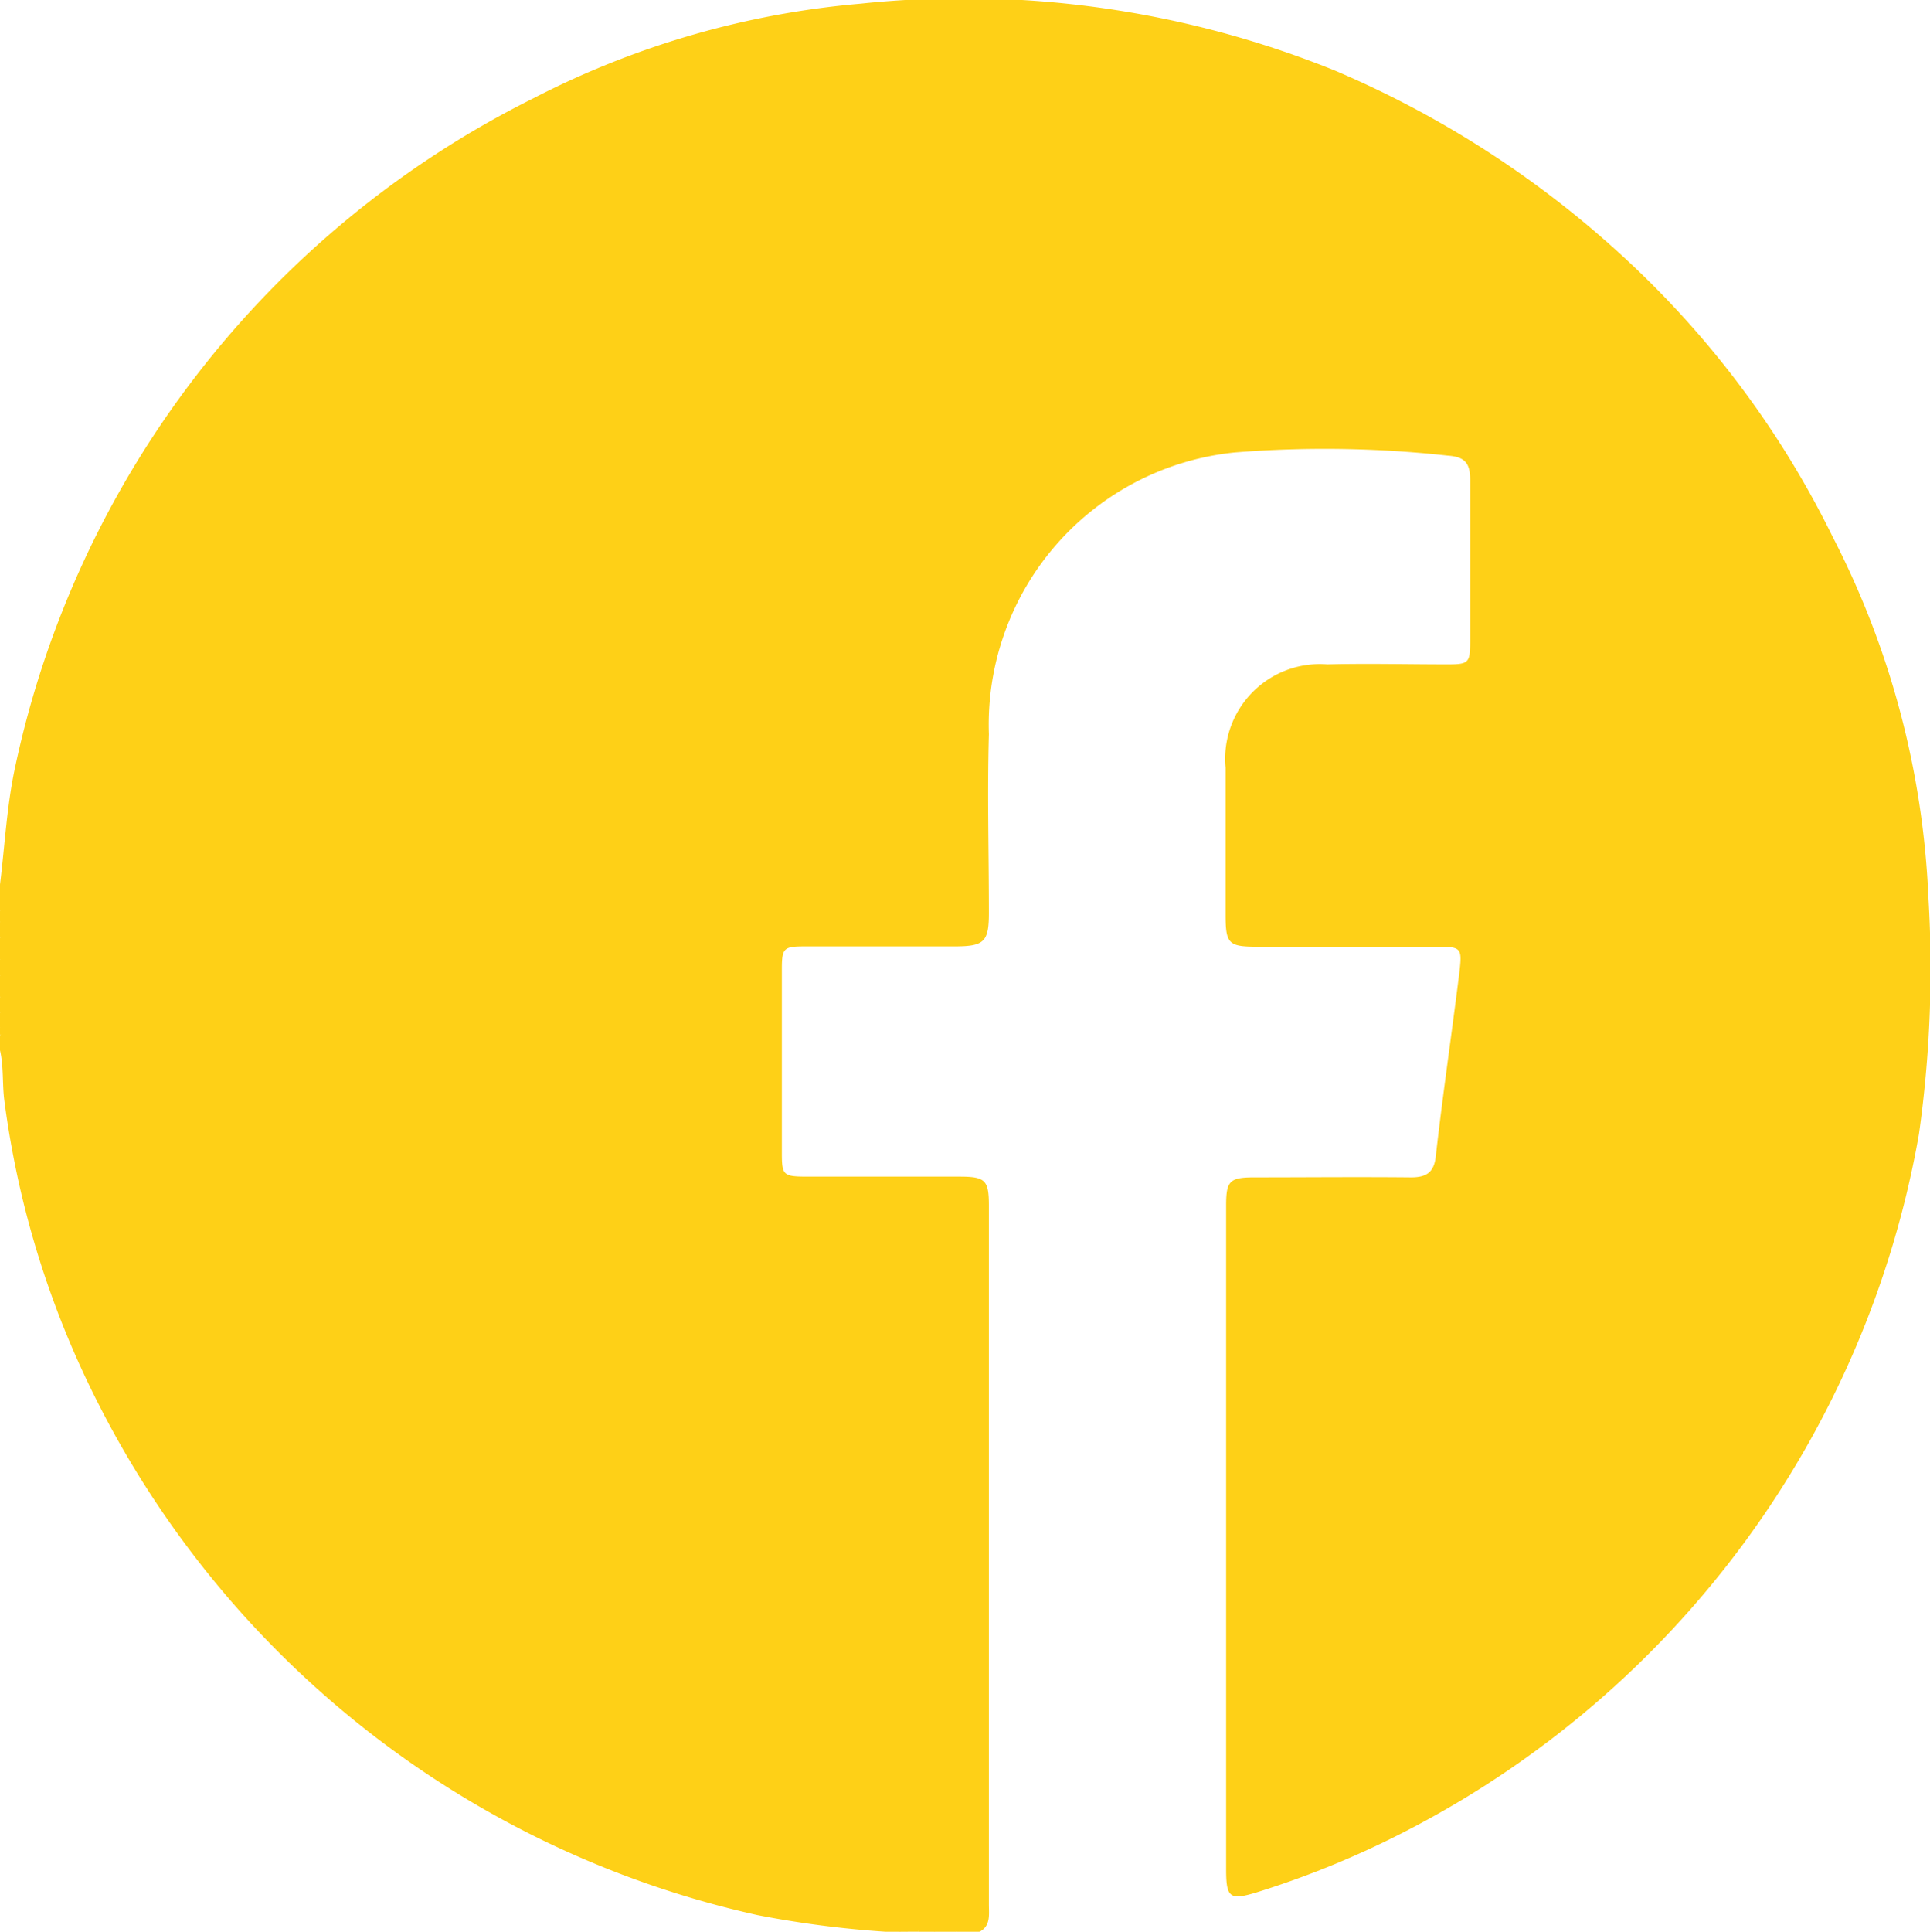 <svg id="Grupo_23" data-name="Grupo 23" xmlns="http://www.w3.org/2000/svg" xmlns:xlink="http://www.w3.org/1999/xlink" width="18.346" height="18.358" viewBox="0 0 18.346 18.358">
  <defs>
    <clipPath id="clip-path">
      <rect id="Rectángulo_18" data-name="Rectángulo 18" width="18.346" height="18.358" fill="none"/>
    </clipPath>
  </defs>
  <g id="Grupo_22" data-name="Grupo 22" transform="translate(0 0)" clip-path="url(#clip-path)">
    <path id="Trazado_97" data-name="Trazado 97" d="M9.308,18.358H9.093a.273.273,0,0,0-.214,0H8.735c-.029-.029-.066-.015-.1-.019s-.057-.005-.079.019H8.413A9.717,9.717,0,0,1,7.2,18.2,9.282,9.282,0,0,1,.947,13.364a8.877,8.877,0,0,1-.906-2.907C.021,10.3.036,10.138,0,9.981V9.838c.023-.021.017-.05.019-.076V9.7c0-.027,0-.055-.019-.076V9.48a.273.273,0,0,0,0-.214V9.122a.275.275,0,0,0,0-.215V8.764c.029-.029.015-.066.019-.1S.024,8.607,0,8.585V8.406c.046-.371.064-.745.143-1.112A9.26,9.26,0,0,1,5.068.935a8.327,8.327,0,0,1,3.111-.9,9.412,9.412,0,0,1,4.507.634,9.566,9.566,0,0,1,2.79,1.813A9,9,0,0,1,17.42,5.1a8.232,8.232,0,0,1,.911,3.432,11.228,11.228,0,0,1-.09,2.246,9.249,9.249,0,0,1-4.854,6.612,8.757,8.757,0,0,1-1.438.593c-.256.078-.294.056-.294-.214q0-2.738,0-5.476c0-.281,0-.561,0-.841,0-.227.035-.262.259-.263.5,0,1-.005,1.5,0,.148,0,.218-.05.234-.2.065-.575.149-1.147.221-1.721.033-.27.028-.271-.237-.271-.561,0-1.122,0-1.682,0-.27,0-.3-.028-.3-.3,0-.465,0-.931,0-1.4a.9.9,0,0,1,.967-.983c.382-.01.763,0,1.145,0,.2,0,.212-.016.213-.216,0-.513,0-1.026,0-1.539,0-.161-.054-.218-.213-.229A10.727,10.727,0,0,0,11.737,4.3,2.6,2.6,0,0,0,9.4,6.978c-.016.566,0,1.133,0,1.7,0,.27-.045.314-.312.316-.478,0-.955,0-1.432,0-.21,0-.224.015-.224.223q0,.868,0,1.736c0,.217.012.228.237.229.483,0,.966,0,1.45,0,.248,0,.281.033.281.279q0,3.32,0,6.64c0,.093.018.2-.086.256" transform="translate(0 0)" fill="#fed017"/>
    <path id="Trazado_98" data-name="Trazado 98" d="M0,16.783A.162.162,0,0,1,0,17Z" transform="translate(0 -7.876)" fill="#fed017"/>
    <path id="Trazado_99" data-name="Trazado 99" d="M0,17.458a.162.162,0,0,1,0,.215Z" transform="translate(0 -8.193)" fill="#fed017"/>
    <path id="Trazado_100" data-name="Trazado 100" d="M16.729,34.555a.161.161,0,0,1,.214,0Z" transform="translate(-7.851 -16.197)" fill="#fed017"/>
    <path id="Trazado_101" data-name="Trazado 101" d="M.031,16.3c0,.041.015.083-.031.109V16.3c.009-.015.02-.016.031,0" transform="translate(0 -7.644)" fill="#fed017"/>
    <path id="Trazado_102" data-name="Trazado 102" d="M16.243,34.529c.041,0,.083-.016.109.031h-.107c-.011-.006-.015-.013-.012-.02s.006-.011.01-.011" transform="translate(-7.618 -16.202)" fill="#fed017"/>
    <path id="Trazado_103" data-name="Trazado 103" d="M.031,16.246l-.031,0v-.072c.044.008.034.04.031.07" transform="translate(0 -7.591)" fill="#fed017"/>
    <path id="Trazado_104" data-name="Trazado 104" d="M0,18.132c.034.015.036.042.03.074-.011.014-.021.013-.03,0Z" transform="translate(0 -8.509)" fill="#fed017"/>
    <path id="Trazado_105" data-name="Trazado 105" d="M0,18.267l.03,0c0,.023,0,.047,0,.071s-.021.014-.03,0Z" transform="translate(0 -8.573)" fill="#fed017"/>
    <path id="Trazado_106" data-name="Trazado 106" d="M0,18.4l.03,0c0,.03.015.062-.03.07Z" transform="translate(0 -8.636)" fill="#fed017"/>
    <path id="Trazado_107" data-name="Trazado 107" d="M16.192,34.53a.2.2,0,0,1,0,.031h-.072c.008-.044.04-.034.07-.031" transform="translate(-7.566 -16.203)" fill="#fed017"/>
  </g>
</svg>
